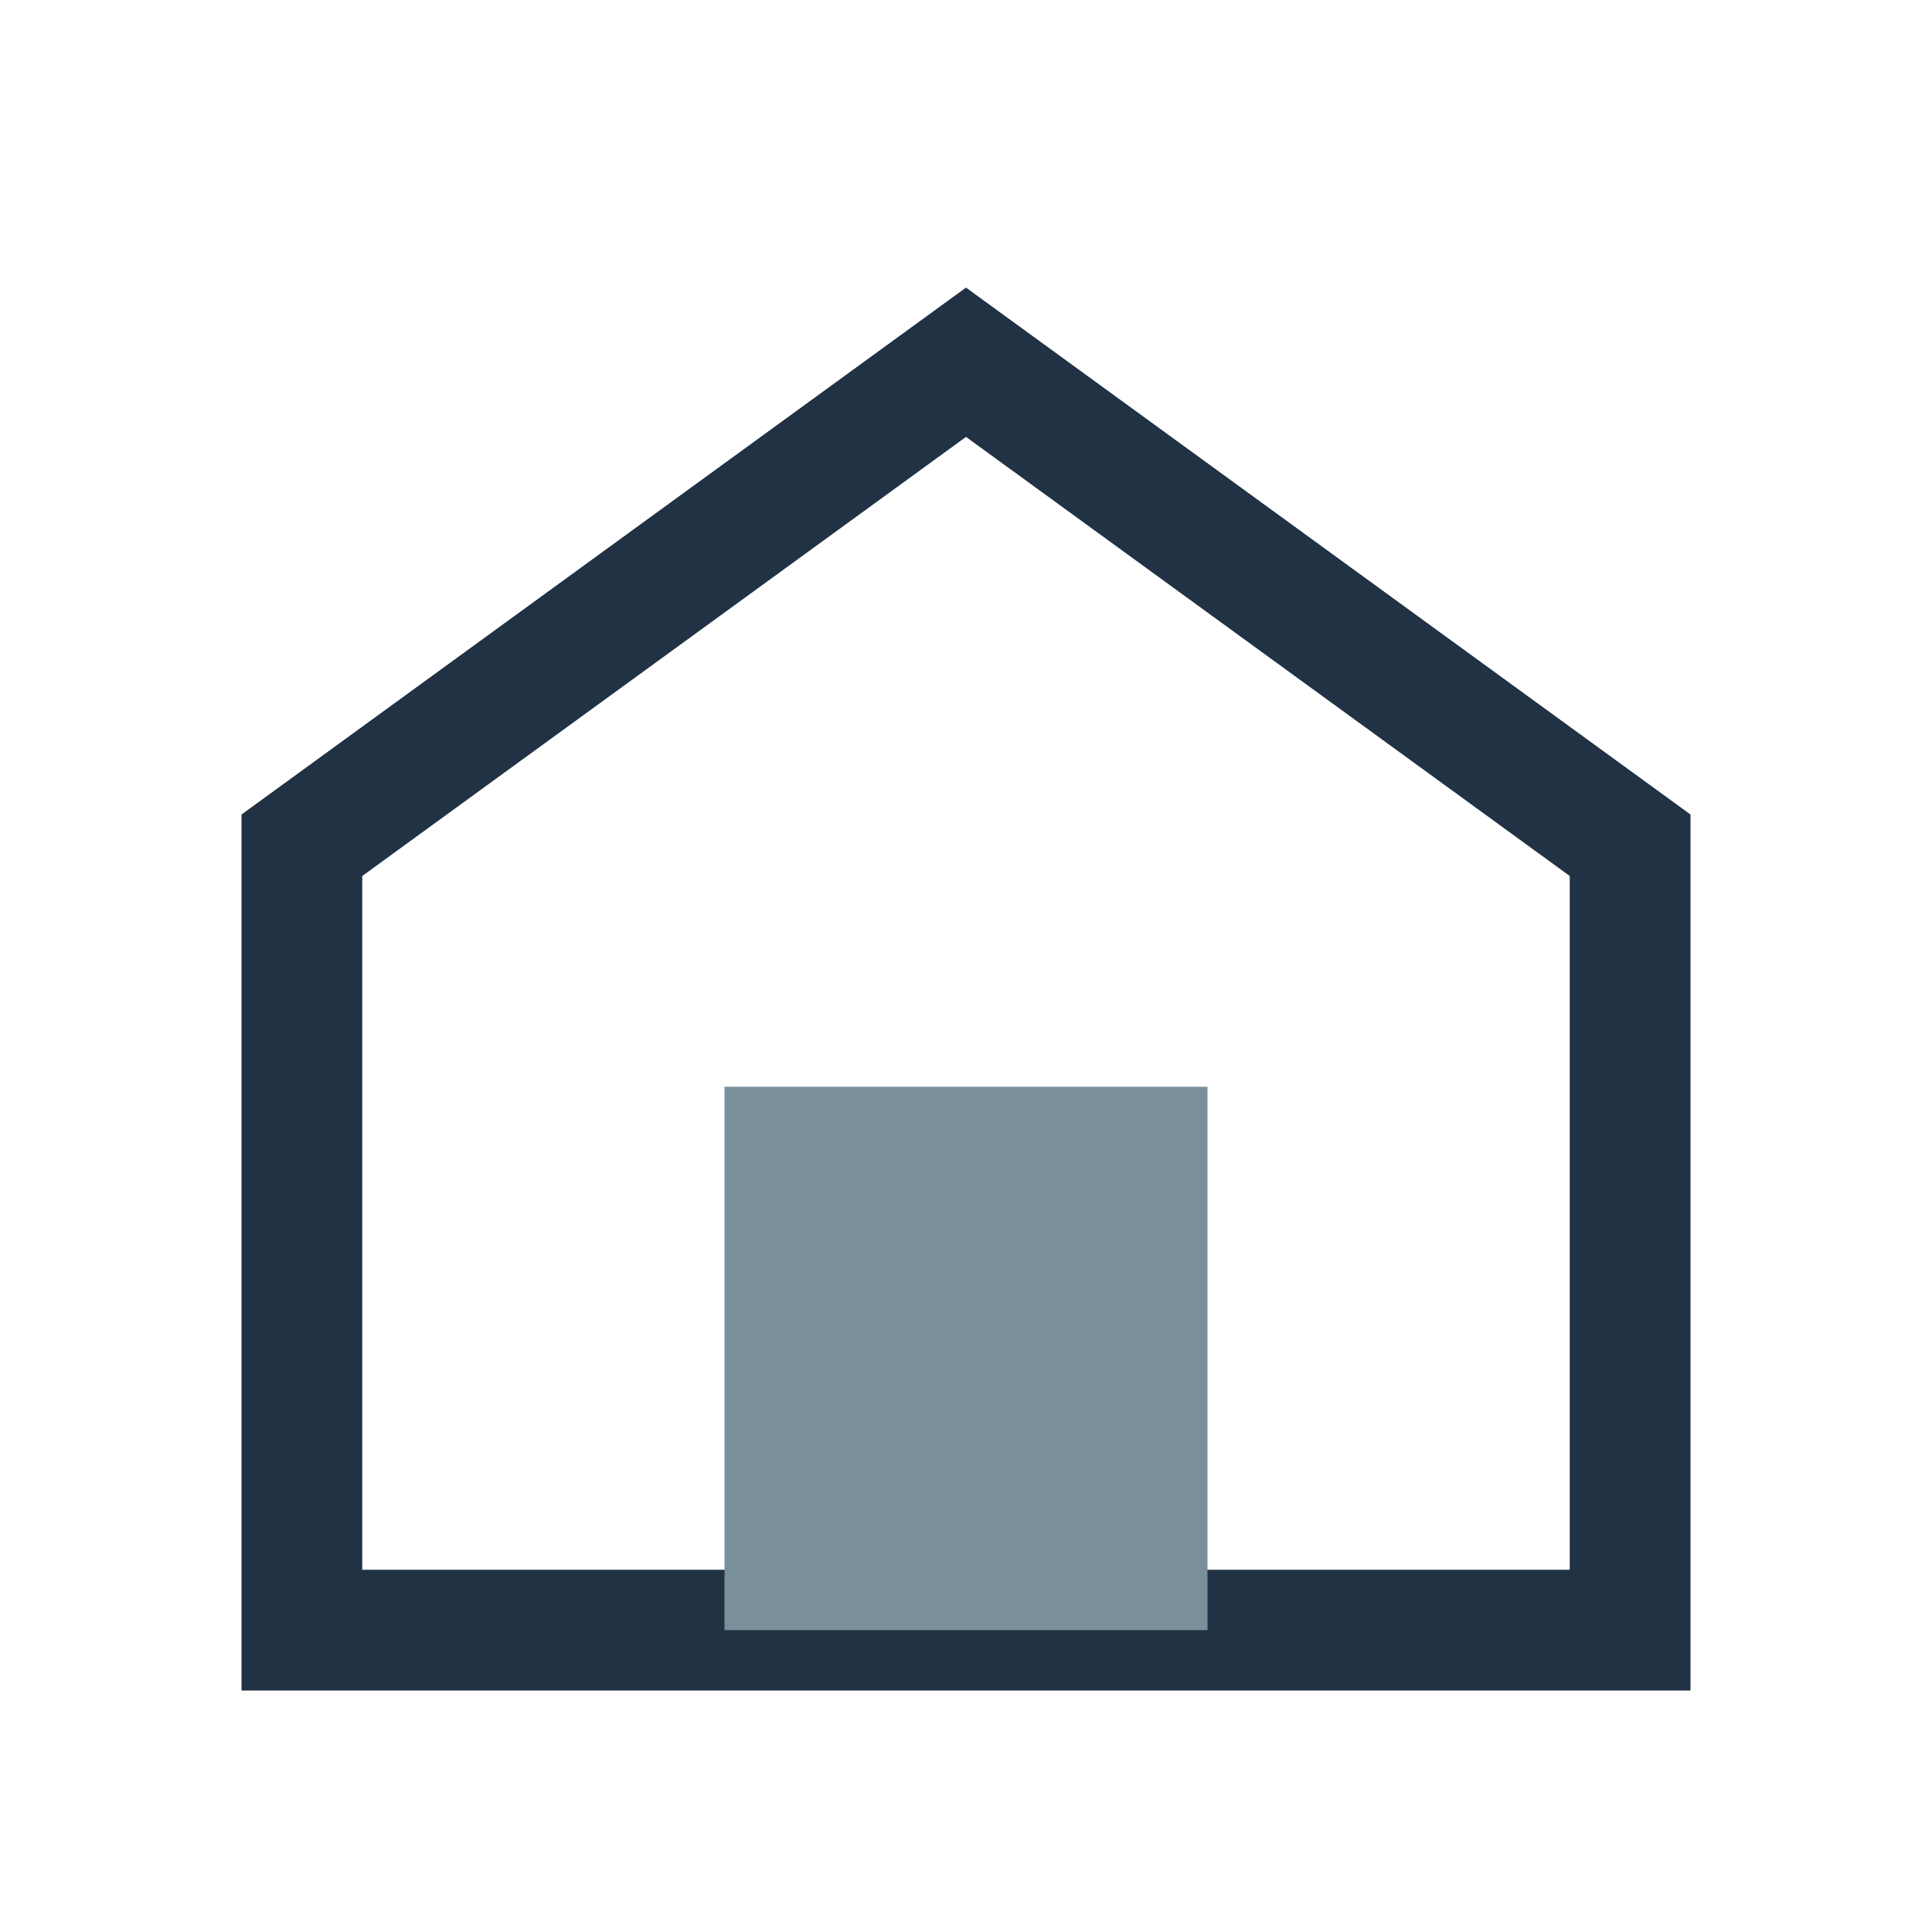 <?xml version="1.0" encoding="UTF-8"?>
<svg xmlns="http://www.w3.org/2000/svg" width="32" height="32" viewBox="0 0 32 32"><polygon points="16,6 27,14 27,27 5,27 5,14" fill="none" stroke="#203244" stroke-width="2"/><rect x="12" y="18" width="8" height="9" fill="#79909a"/></svg>